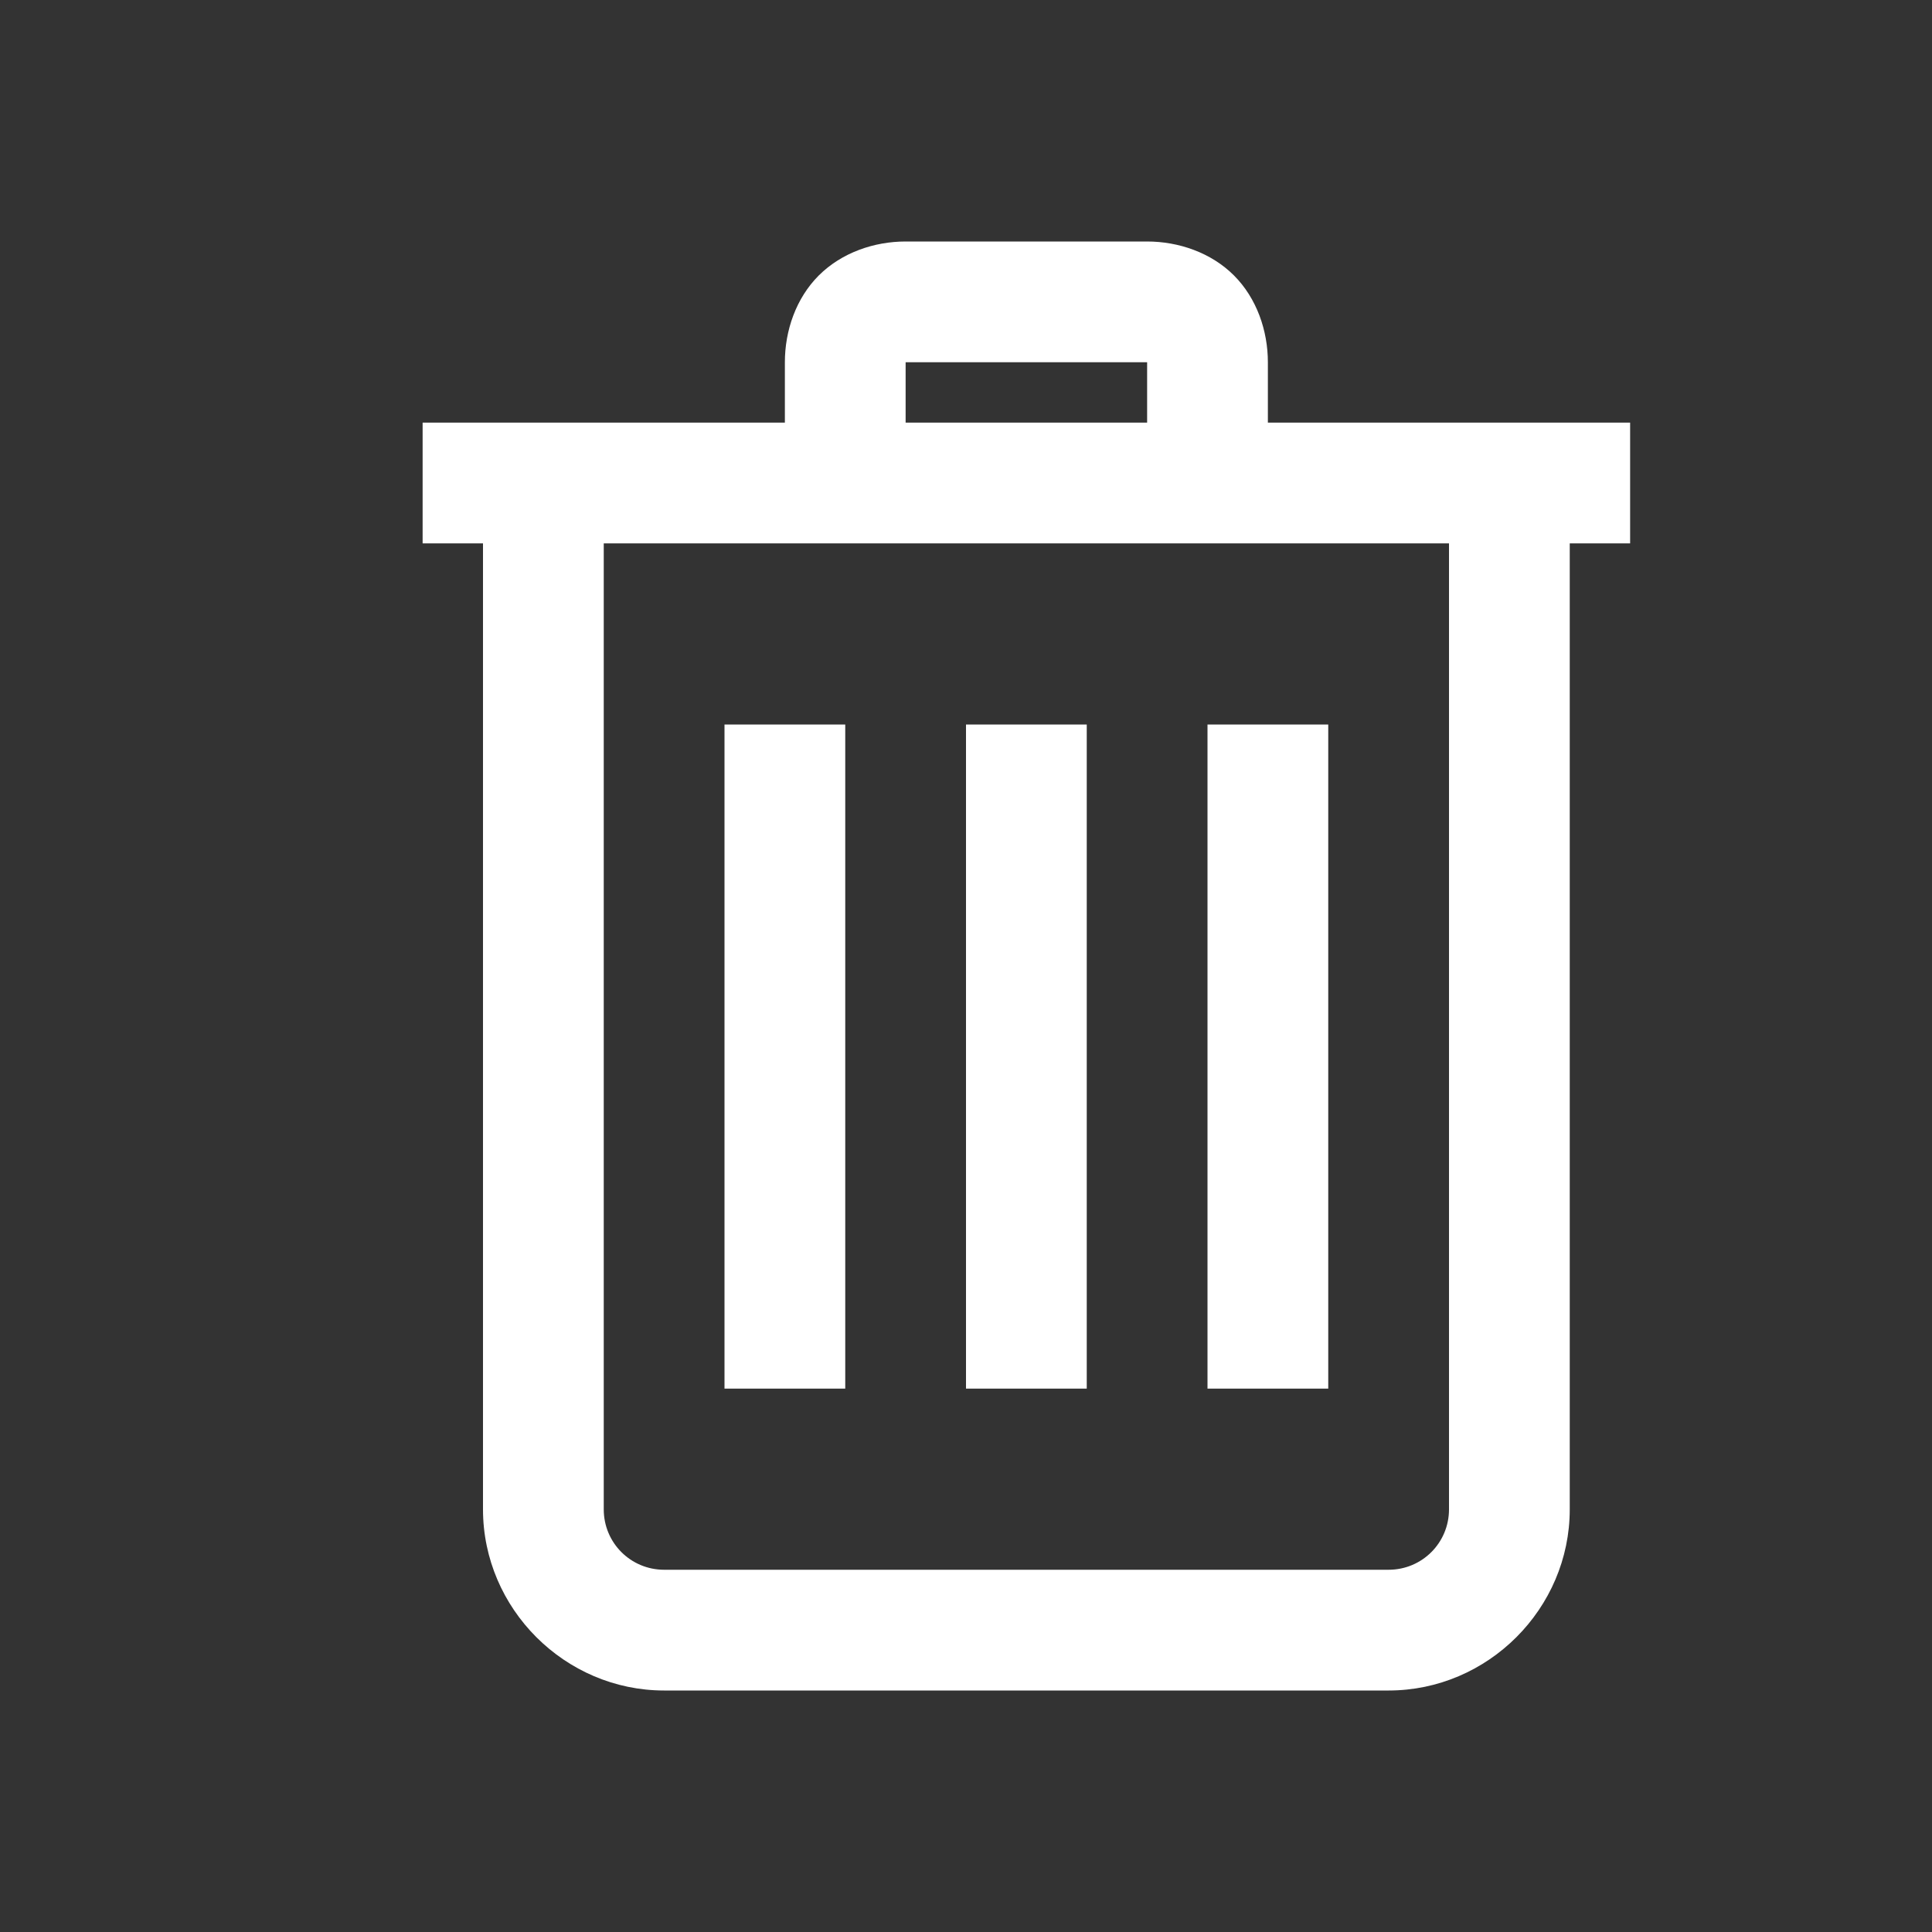 <svg width="16" height="16" viewBox="0 0 16 16" fill="none" xmlns="http://www.w3.org/2000/svg">
<rect x="0" y="0" width="16" height="16" fill="#333333" stroke="none"/>
<path d="M7.5 2C7.239 2 6.971 2.092 6.781 2.281C6.592 2.47 6.5 2.738 6.5 3V3.5H3.5V4.5H4V12.5C4 13.322 4.678 14 5.5 14H11.5C12.322 14 13 13.322 13 12.5V4.5H13.5V3.5H10.5V3C10.5 2.739 10.408 2.47 10.219 2.281C10.03 2.092 9.761 2 9.5 2H7.5ZM7.5 3H9.5V3.5H7.5V3ZM5 4.5H12V12.5C12 12.777 11.777 13 11.5 13H5.5C5.223 13 5 12.777 5 12.5V4.5ZM6 6V11.5H7V6H6ZM8 6V11.5H9V6H8ZM10 6V11.5H11V6H10Z" fill="white"/>
</svg>

